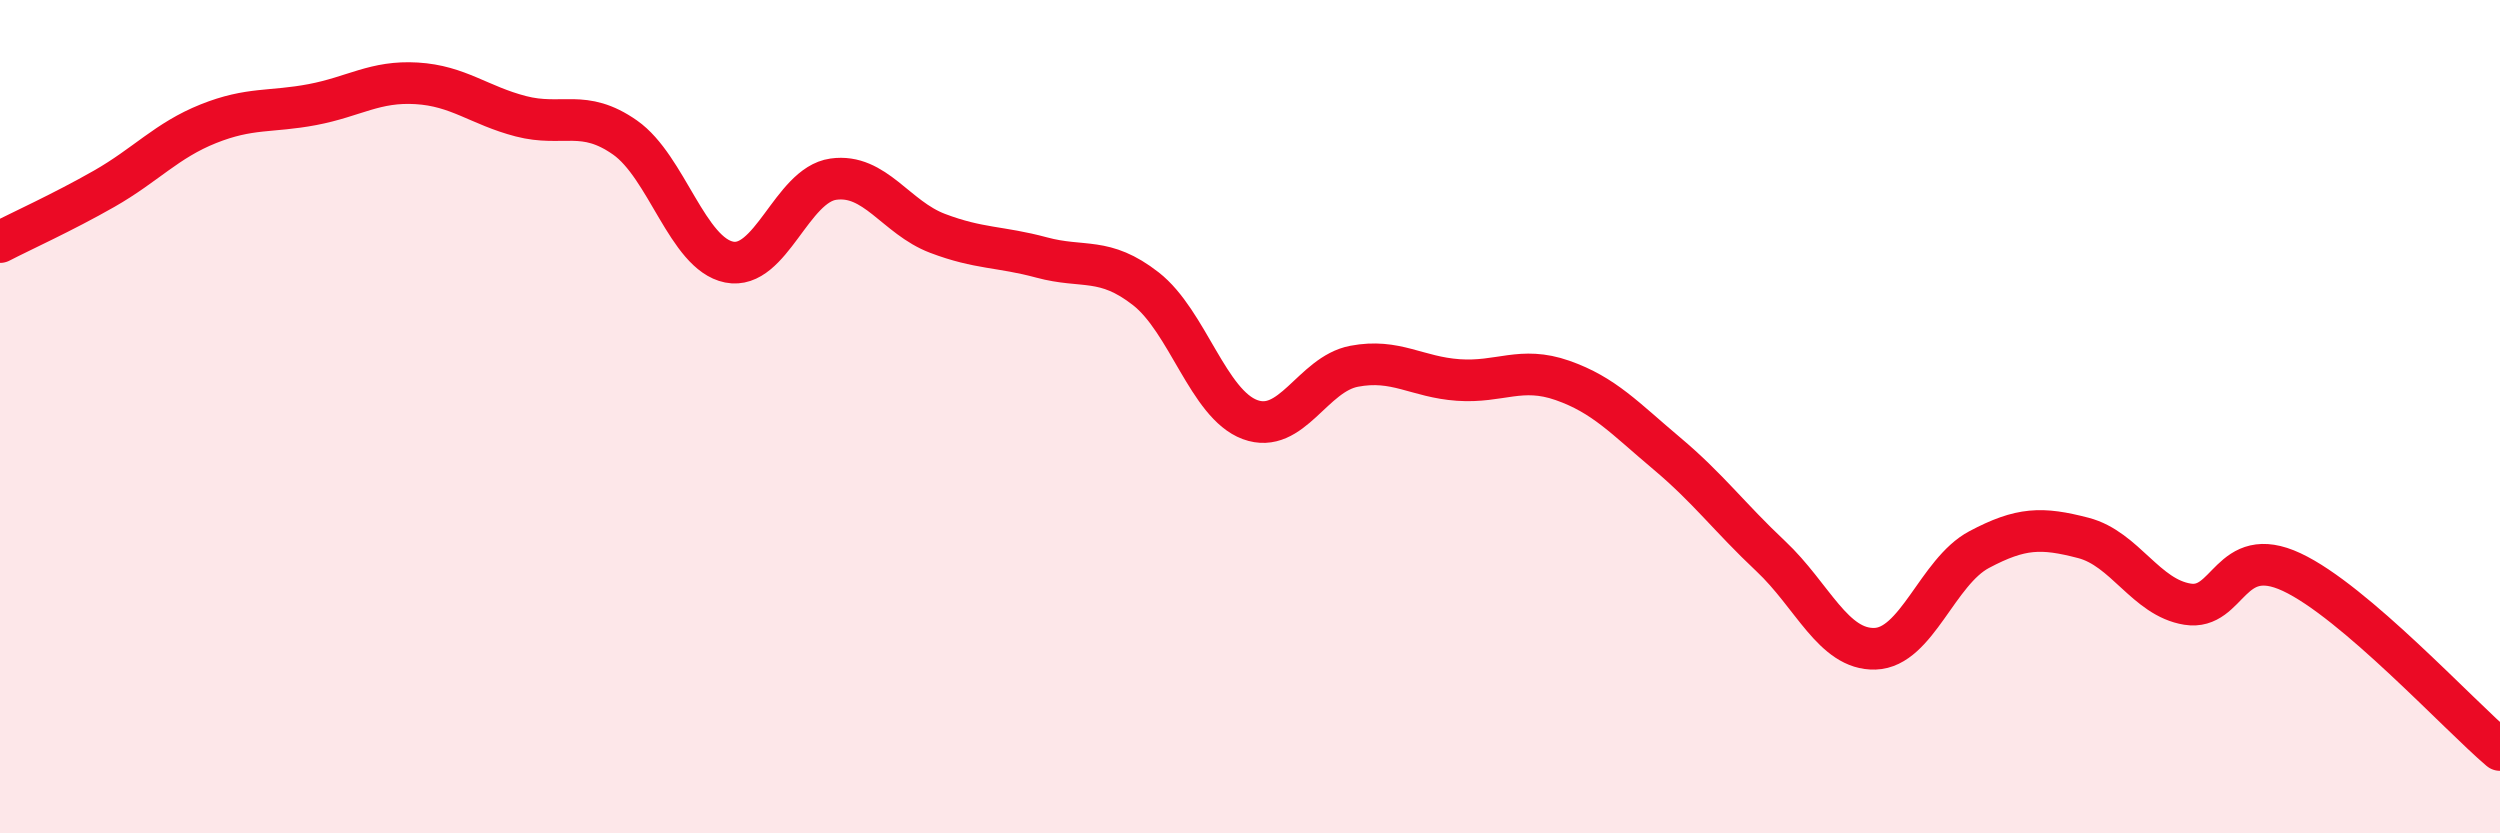 
    <svg width="60" height="20" viewBox="0 0 60 20" xmlns="http://www.w3.org/2000/svg">
      <path
        d="M 0,5.81 C 0.5,5.55 1.5,5.1 2.5,4.53 C 3.5,3.96 4,3.37 5,2.97 C 6,2.57 6.5,2.7 7.5,2.51 C 8.5,2.32 9,1.94 10,2 C 11,2.06 11.5,2.53 12.5,2.79 C 13.5,3.05 14,2.6 15,3.3 C 16,4 16.5,6.09 17.5,6.29 C 18.5,6.49 19,4.44 20,4.3 C 21,4.16 21.5,5.22 22.5,5.6 C 23.5,5.98 24,5.91 25,6.18 C 26,6.45 26.5,6.15 27.5,6.93 C 28.5,7.71 29,9.7 30,10.07 C 31,10.44 31.5,8.98 32.5,8.79 C 33.5,8.6 34,9.05 35,9.12 C 36,9.19 36.5,8.78 37.5,9.13 C 38.5,9.48 39,10.04 40,10.88 C 41,11.72 41.5,12.41 42.5,13.35 C 43.5,14.29 44,15.6 45,15.57 C 46,15.54 46.5,13.72 47.5,13.19 C 48.5,12.66 49,12.65 50,12.91 C 51,13.17 51.5,14.34 52.5,14.5 C 53.5,14.66 53.5,13.03 55,13.73 C 56.5,14.43 59,17.15 60,18L60 20L0 20Z"
        fill="#EB0A25"
        opacity="0.1"
        stroke-linecap="round"
        stroke-linejoin="round"
      />
      <path
        d="M 0,5.81 C 0.5,5.55 1.5,5.1 2.5,4.53 C 3.5,3.96 4,3.37 5,2.97 C 6,2.57 6.5,2.7 7.5,2.51 C 8.5,2.32 9,1.94 10,2 C 11,2.06 11.5,2.53 12.5,2.79 C 13.5,3.05 14,2.6 15,3.3 C 16,4 16.5,6.09 17.5,6.29 C 18.5,6.49 19,4.44 20,4.3 C 21,4.16 21.5,5.22 22.5,5.6 C 23.5,5.98 24,5.91 25,6.18 C 26,6.45 26.5,6.15 27.5,6.93 C 28.5,7.71 29,9.7 30,10.07 C 31,10.44 31.5,8.98 32.5,8.79 C 33.5,8.6 34,9.05 35,9.12 C 36,9.19 36.5,8.78 37.5,9.13 C 38.5,9.48 39,10.04 40,10.88 C 41,11.72 41.5,12.41 42.5,13.35 C 43.5,14.29 44,15.6 45,15.57 C 46,15.54 46.5,13.72 47.5,13.19 C 48.5,12.66 49,12.65 50,12.91 C 51,13.17 51.5,14.34 52.5,14.5 C 53.5,14.66 53.5,13.03 55,13.73 C 56.5,14.43 59,17.15 60,18"
        stroke="#EB0A25"
        stroke-width="1"
        fill="none"
        stroke-linecap="round"
        stroke-linejoin="round"
      />
    </svg>
  